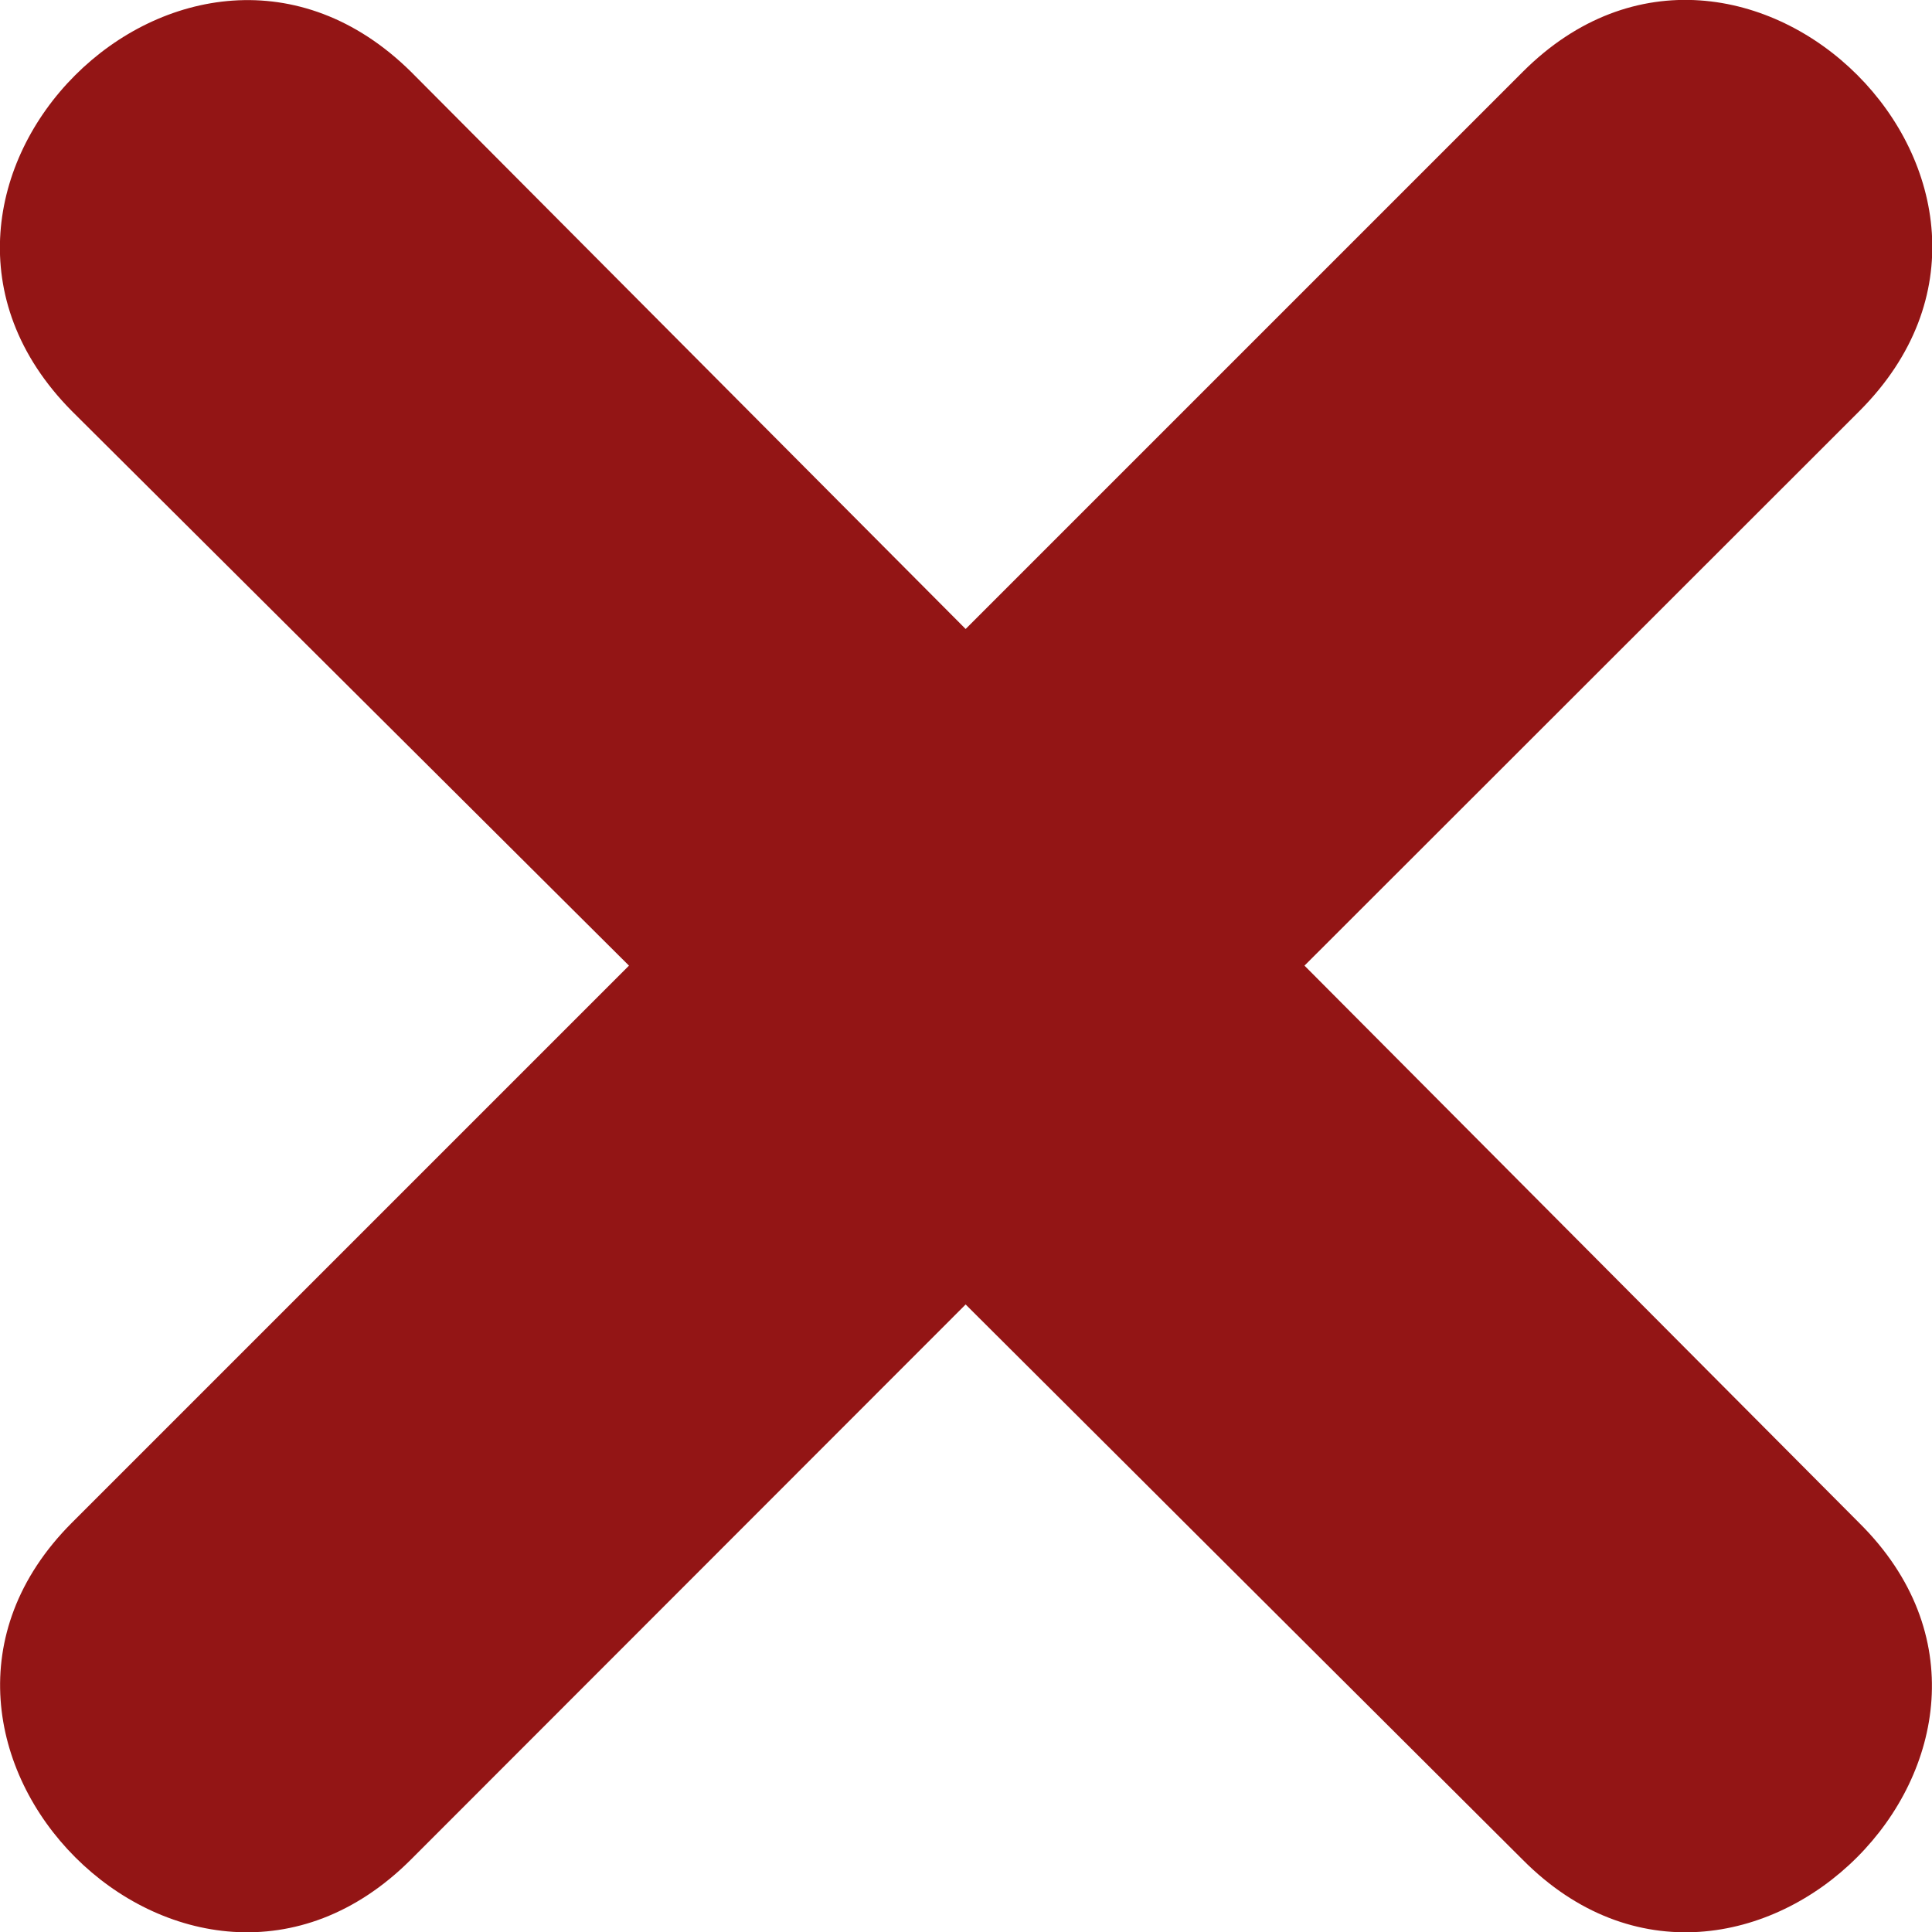 <?xml version="1.0" encoding="utf-8"?>
<!-- Generator: Adobe Illustrator 26.3.1, SVG Export Plug-In . SVG Version: 6.00 Build 0)  -->
<svg version="1.1" id="Layer_1" xmlns="http://www.w3.org/2000/svg" xmlns:xlink="http://www.w3.org/1999/xlink" x="0px" y="0px"
	 viewBox="0 0 527.4 527.4" style="enable-background:new 0 0 527.4 527.4;" xml:space="preserve">
<style type="text/css">
	.st0{fill-rule:evenodd;clip-rule:evenodd;fill:#931515;}
</style>
<g>
	<path class="st0" d="M263.6,356.1L112.2,507.6c-60.8,60.8-152.7-31.7-92.6-91.9l152.1-152.1L19.6,112.2
		c-60.2-60.8,31.7-152.7,92.6-92.6l151.4,152.1L415.7,19.6c60.2-60.2,152.7,31.7,91.9,92.6L356.1,263.6l151.4,152.1
		c60.8,60.2-31.7,152.7-91.9,91.9L263.6,356.1z"/>
</g>
</svg>
